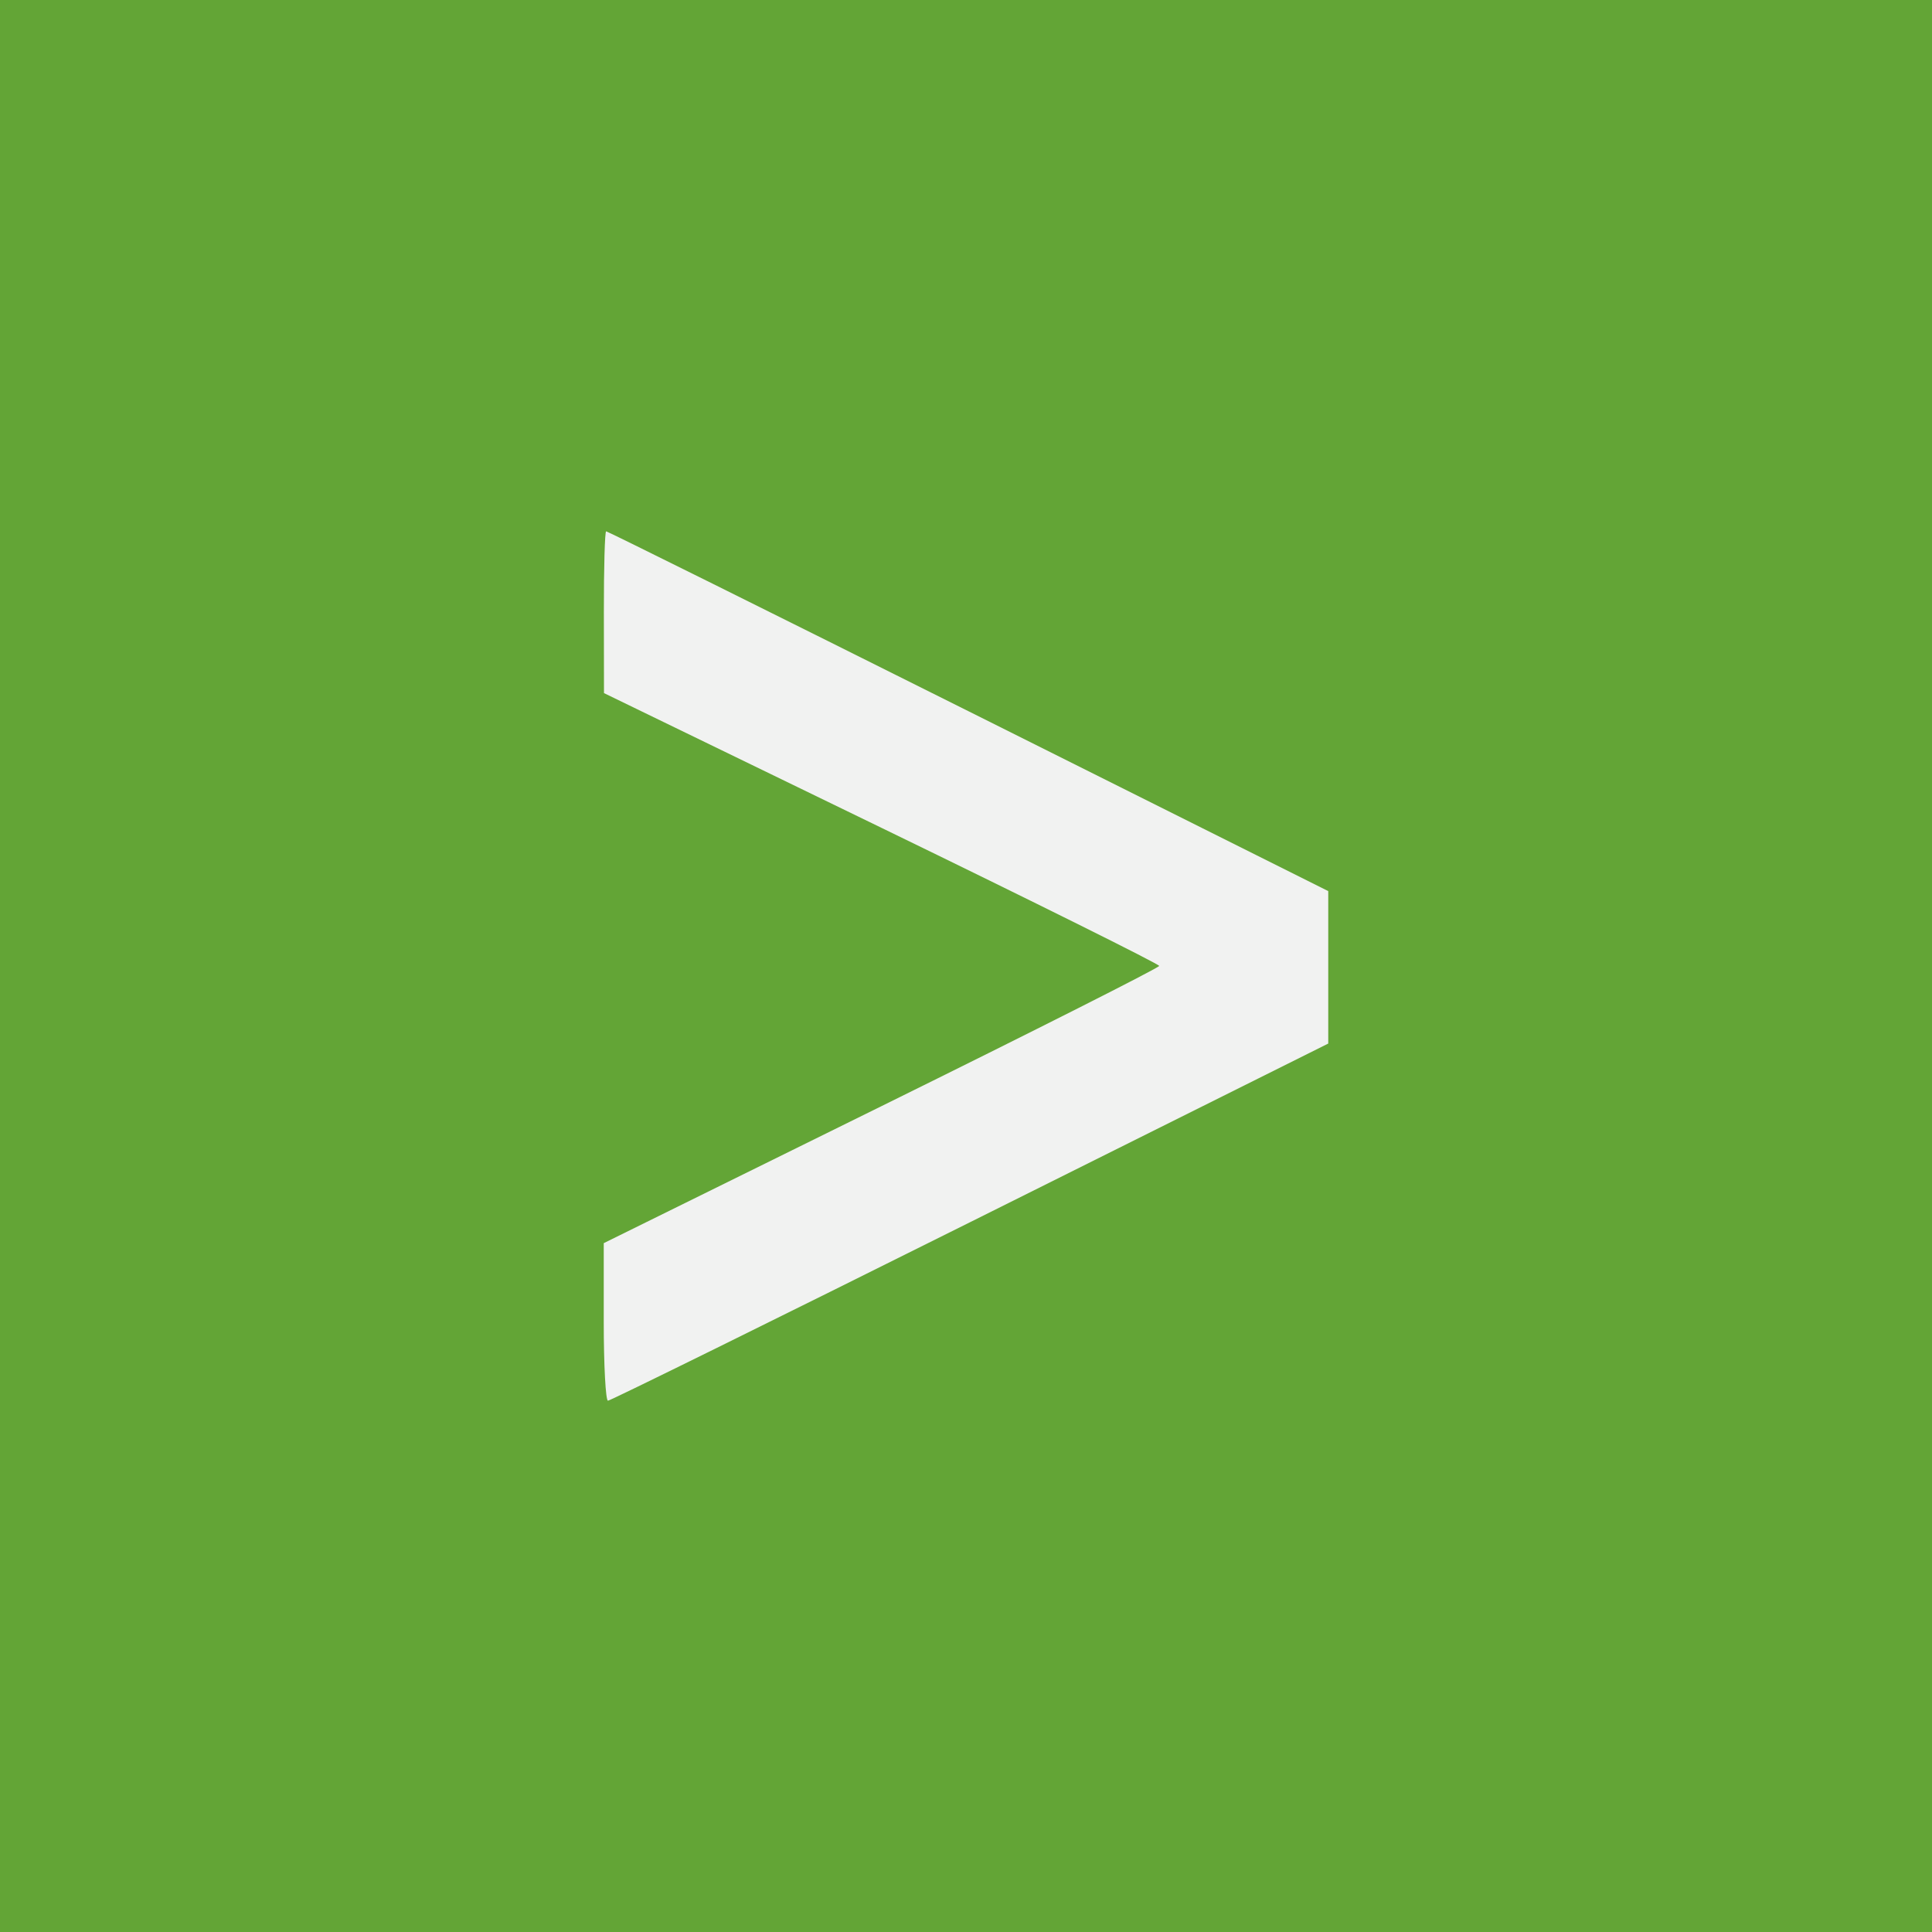 <?xml version="1.0" encoding="UTF-8" standalone="no"?>
<!-- Created with Inkscape (http://www.inkscape.org/) -->

<svg
   xmlns:dc="http://purl.org/dc/elements/1.1/"
   xmlns:cc="http://creativecommons.org/ns#"
   xmlns:rdf="http://www.w3.org/1999/02/22-rdf-syntax-ns#"
   xmlns:svg="http://www.w3.org/2000/svg"
   xmlns="http://www.w3.org/2000/svg"
   xmlns:sodipodi="http://sodipodi.sourceforge.net/DTD/sodipodi-0.dtd"
   xmlns:inkscape="http://www.inkscape.org/namespaces/inkscape"
   id="svg2"
   version="1.1"
   inkscape:version="0.48.5 r10040"
   width="400"
   height="400"
   sodipodi:docname="splunk.png">
  <rect width="100%" height="100%" fill="#333333" stroke="none"/>
  <defs
     id="defs6" />
  <sodipodi:namedview
     pagecolor="#ffffff"
     bordercolor="#666666"
     borderopacity="1"
     objecttolerance="10"
     gridtolerance="10"
     guidetolerance="10"
     inkscape:pageopacity="0"
     inkscape:pageshadow="2"
     inkscape:window-width="640"
     inkscape:window-height="480"
     id="namedview4"
     showgrid="false"
     inkscape:zoom="0.59"
     inkscape:cx="-12.711864"
     inkscape:cy="200"
     inkscape:window-x="0"
     inkscape:window-y="0"
     inkscape:window-maximized="0"
     inkscape:current-layer="svg2" />
  <g
     id="g2993">
    <path
       style="fill:#f1f2f1"
       d="M 0,200 0,0 l 200,0 200,0 0,200 0,200 -200,0 -200,0 0,-200 z"
       id="path2997"
       inkscape:connector-curvature="0" />
    <path
       style="fill:#63a536"
       d="M 0,200 0,0 l 200,0 200,0 0,200 0,200 -200,0 L 0,400 0,200 z M 200.875,253.029 275,216.057 l 0,-15.782 0,-15.782 -74.502,-37.247 C 159.522,126.761 125.772,110 125.498,110 c -0.274,0 -0.487,7.537 -0.474,16.75 l 0.025,16.75 57.475,27.905 C 214.136,186.753 240,199.612 240,199.982 c 0,0.37 -25.875,13.436 -57.5,29.035 l -57.5,28.363 0,16.31 c 0,8.97 0.394,16.31 0.875,16.31 0.481,0 34.231,-16.637 75,-36.971 z"
       id="path2995"
       inkscape:connector-curvature="0" />
  </g>
</svg>
